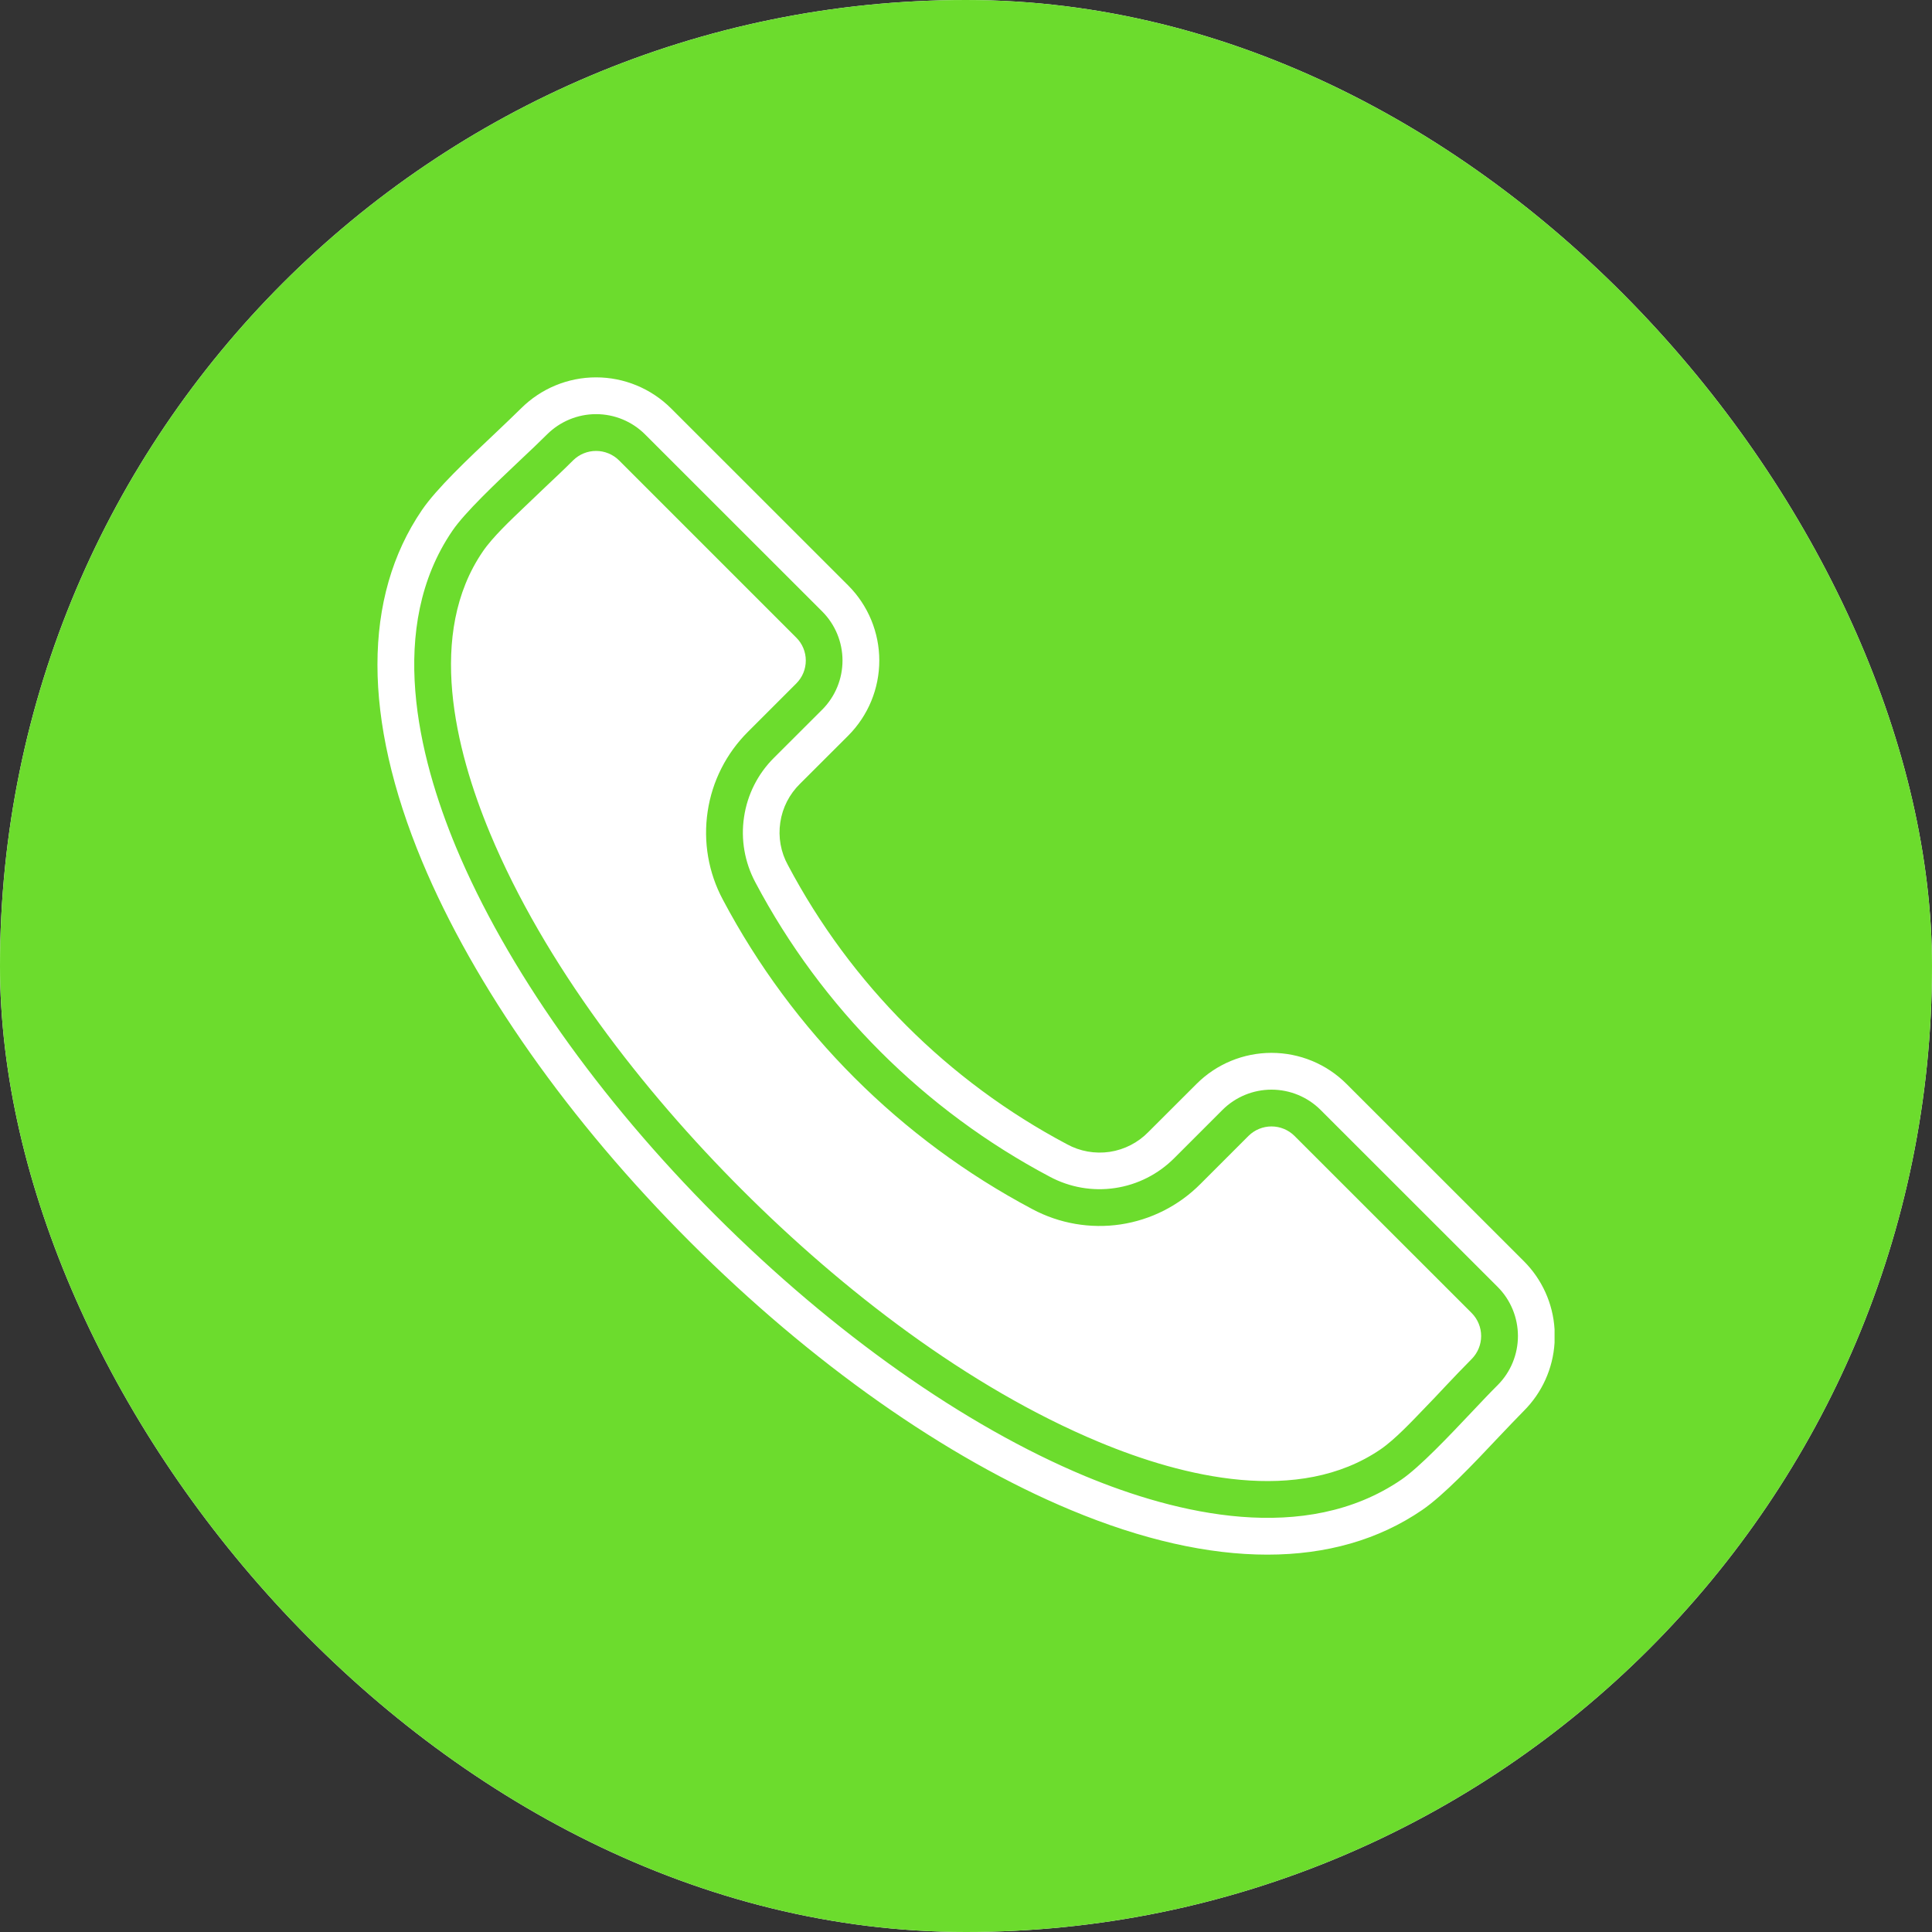 <?xml version="1.0" encoding="UTF-8"?> <svg xmlns="http://www.w3.org/2000/svg" width="25" height="25" viewBox="0 0 25 25" fill="none"><rect x="0" y="0" width="25" height="25" fill="#333333" stroke="none"/> <g clip-path="url(#clip0_1000_8)"> <rect width="25" height="25" rx="12.5" fill="white"></rect> <path fill-rule="evenodd" clip-rule="evenodd" d="M12.5 0C19.404 0 25 5.596 25 12.5C25 19.404 19.404 25 12.5 25C5.596 25 0 19.404 0 12.5C0 5.596 5.596 0 12.5 0ZM19.044 17.585C19.122 17.506 19.166 17.399 19.166 17.288C19.166 17.177 19.122 17.07 19.044 16.991L16.75 14.698C16.671 14.62 16.565 14.576 16.453 14.576C16.342 14.576 16.235 14.62 16.156 14.698L15.533 15.321C15.254 15.602 14.892 15.785 14.5 15.844C14.109 15.902 13.709 15.833 13.36 15.647C11.654 14.743 10.258 13.348 9.354 11.642C9.167 11.293 9.098 10.893 9.157 10.501C9.215 10.109 9.399 9.747 9.68 9.468L10.304 8.844C10.383 8.765 10.427 8.659 10.427 8.547C10.427 8.436 10.383 8.329 10.304 8.251L8.01 5.957C7.931 5.879 7.824 5.835 7.713 5.835C7.602 5.835 7.495 5.879 7.416 5.957C7.3 6.073 7.181 6.185 7.063 6.296C6.968 6.387 6.872 6.477 6.778 6.568C6.612 6.727 6.375 6.949 6.247 7.137C5.522 8.197 5.887 9.691 6.34 10.78C7.046 12.475 8.313 14.108 9.604 15.398C10.895 16.689 12.527 17.954 14.222 18.66C15.311 19.114 16.804 19.479 17.865 18.754C18.053 18.625 18.274 18.388 18.433 18.223C18.524 18.129 18.615 18.034 18.704 17.938C18.817 17.819 18.929 17.7 19.044 17.585ZM19.381 17.922C19.549 17.753 19.642 17.525 19.642 17.288C19.642 17.051 19.549 16.823 19.381 16.654L17.087 14.361C16.919 14.194 16.691 14.1 16.453 14.1C16.216 14.1 15.988 14.194 15.82 14.361L15.196 14.985C14.989 15.193 14.72 15.33 14.43 15.373C14.139 15.417 13.842 15.365 13.583 15.226C11.961 14.367 10.634 13.041 9.775 11.419C9.636 11.159 9.584 10.862 9.628 10.572C9.671 10.281 9.807 10.012 10.016 9.805L10.641 9.181C10.808 9.013 10.902 8.785 10.902 8.547C10.902 8.31 10.808 8.082 10.641 7.914L8.347 5.621C8.179 5.453 7.951 5.359 7.713 5.359C7.476 5.359 7.248 5.453 7.079 5.621C6.985 5.715 6.865 5.829 6.736 5.95C6.416 6.253 6.015 6.631 5.854 6.868C5.002 8.115 5.41 9.783 5.901 10.963C6.55 12.518 7.745 14.213 9.267 15.735C10.789 17.256 12.483 18.451 14.039 19.1C15.219 19.591 16.886 19.999 18.133 19.147C18.37 18.985 18.748 18.586 19.051 18.265C19.172 18.137 19.286 18.016 19.381 17.922ZM20.116 17.374V17.202C20.096 16.868 19.954 16.554 19.717 16.318L17.423 14.025C17.166 13.768 16.817 13.624 16.453 13.624C16.09 13.624 15.741 13.768 15.484 14.025L14.86 14.648C14.726 14.786 14.55 14.876 14.36 14.905C14.169 14.933 13.975 14.899 13.806 14.806C12.268 13.991 11.01 12.733 10.196 11.195C10.103 11.027 10.068 10.832 10.097 10.642C10.125 10.451 10.215 10.276 10.353 10.141L10.977 9.518C11.234 9.26 11.378 8.911 11.378 8.547C11.378 8.184 11.234 7.835 10.977 7.577L8.683 5.284C8.425 5.027 8.076 4.883 7.713 4.883C7.349 4.883 7.001 5.027 6.743 5.284C6.652 5.374 6.534 5.486 6.41 5.604C6.054 5.94 5.651 6.32 5.46 6.6C4.692 7.726 4.692 9.298 5.462 11.146C6.134 12.757 7.365 14.507 8.93 16.071C10.494 17.636 12.243 18.867 13.855 19.539C14.779 19.925 15.635 20.117 16.4 20.117C17.164 20.117 17.839 19.925 18.402 19.54C18.681 19.349 19.062 18.947 19.396 18.592C19.515 18.467 19.628 18.348 19.717 18.258C19.954 18.022 20.096 17.708 20.116 17.374Z" fill="#6CDC2D"></path> </g> <defs> <clipPath id="clip0_1000_8"> <rect width="25" height="25" rx="12.5" fill="white"></rect> </clipPath> </defs> </svg> 